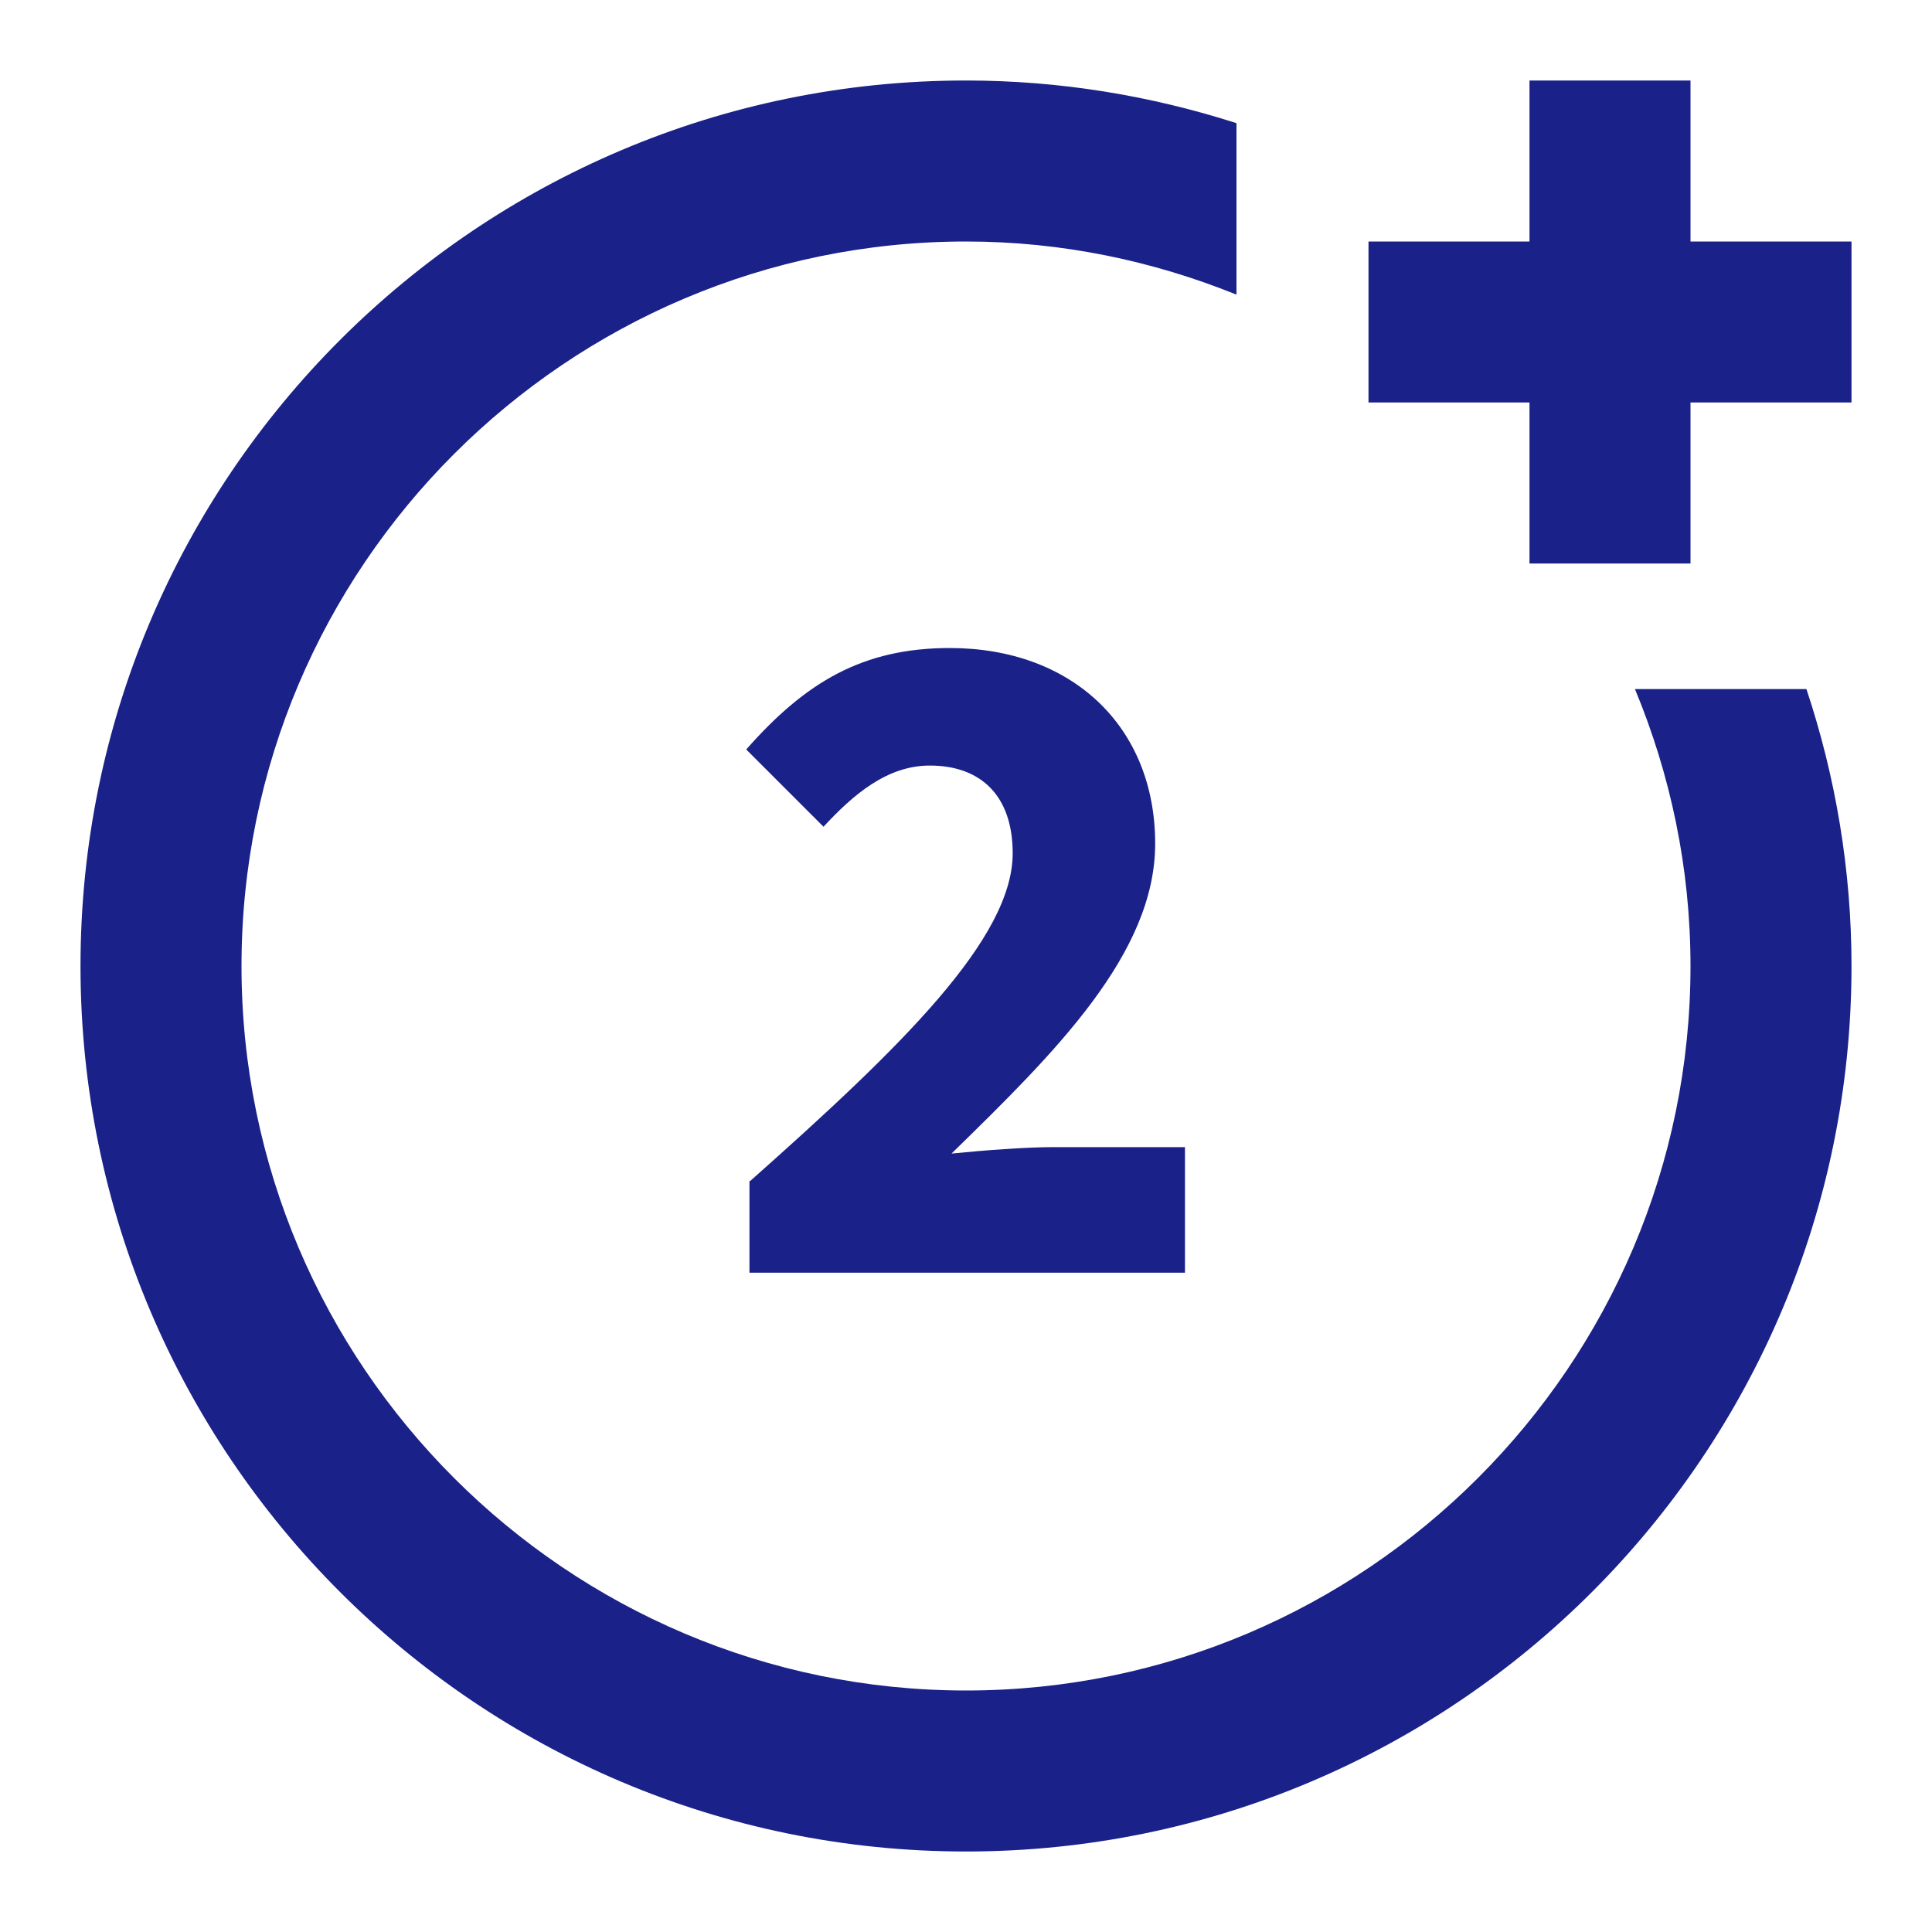 <svg width="24" height="24" viewBox="0 0 24 24" fill="none" xmlns="http://www.w3.org/2000/svg">
<g clip-path="url(#clip0_9686_38543)">
<path d="M23 3H21V1H19V3H17V5H19V7H21V5H23V3Z" fill="#1A2188"/>
<path d="M21 12C21 16.96 16.96 21 12 21C7.04 21 3 16.96 3 12C3 7.04 7.04 3 12 3C13.19 3 14.32 3.24 15.36 3.66V1.53C14.3 1.19 13.17 1 12 1C5.93 1 1 5.93 1 12C1 18.07 5.93 23 12 23C18.07 23 23 18.07 23 12C23 10.8 22.8 9.64 22.44 8.56H20.31C20.75 9.62 21 10.78 21 12Z" fill="#1A2188"/>
<path d="M9.32 14.67C11.19 13.01 12.58 11.66 12.58 10.6C12.58 9.88 12.18 9.51 11.55 9.51C11.02 9.51 10.6 9.87 10.23 10.27L9.27 9.31C10.01 8.47 10.72 8.05 11.8 8.05C13.31 8.05 14.35 9.02 14.35 10.48C14.35 11.85 13.1 13.08 11.82 14.33C12.22 14.29 12.74 14.25 13.09 14.25H14.72V15.81H9.31V14.67H9.32Z" fill="#1A2188"/>
</g>
<defs>
<clipPath id="clip0_9686_38543">
<rect width="22" height="22" fill="white" transform="translate(1 1)"/>
</clipPath>
</defs>
</svg>
